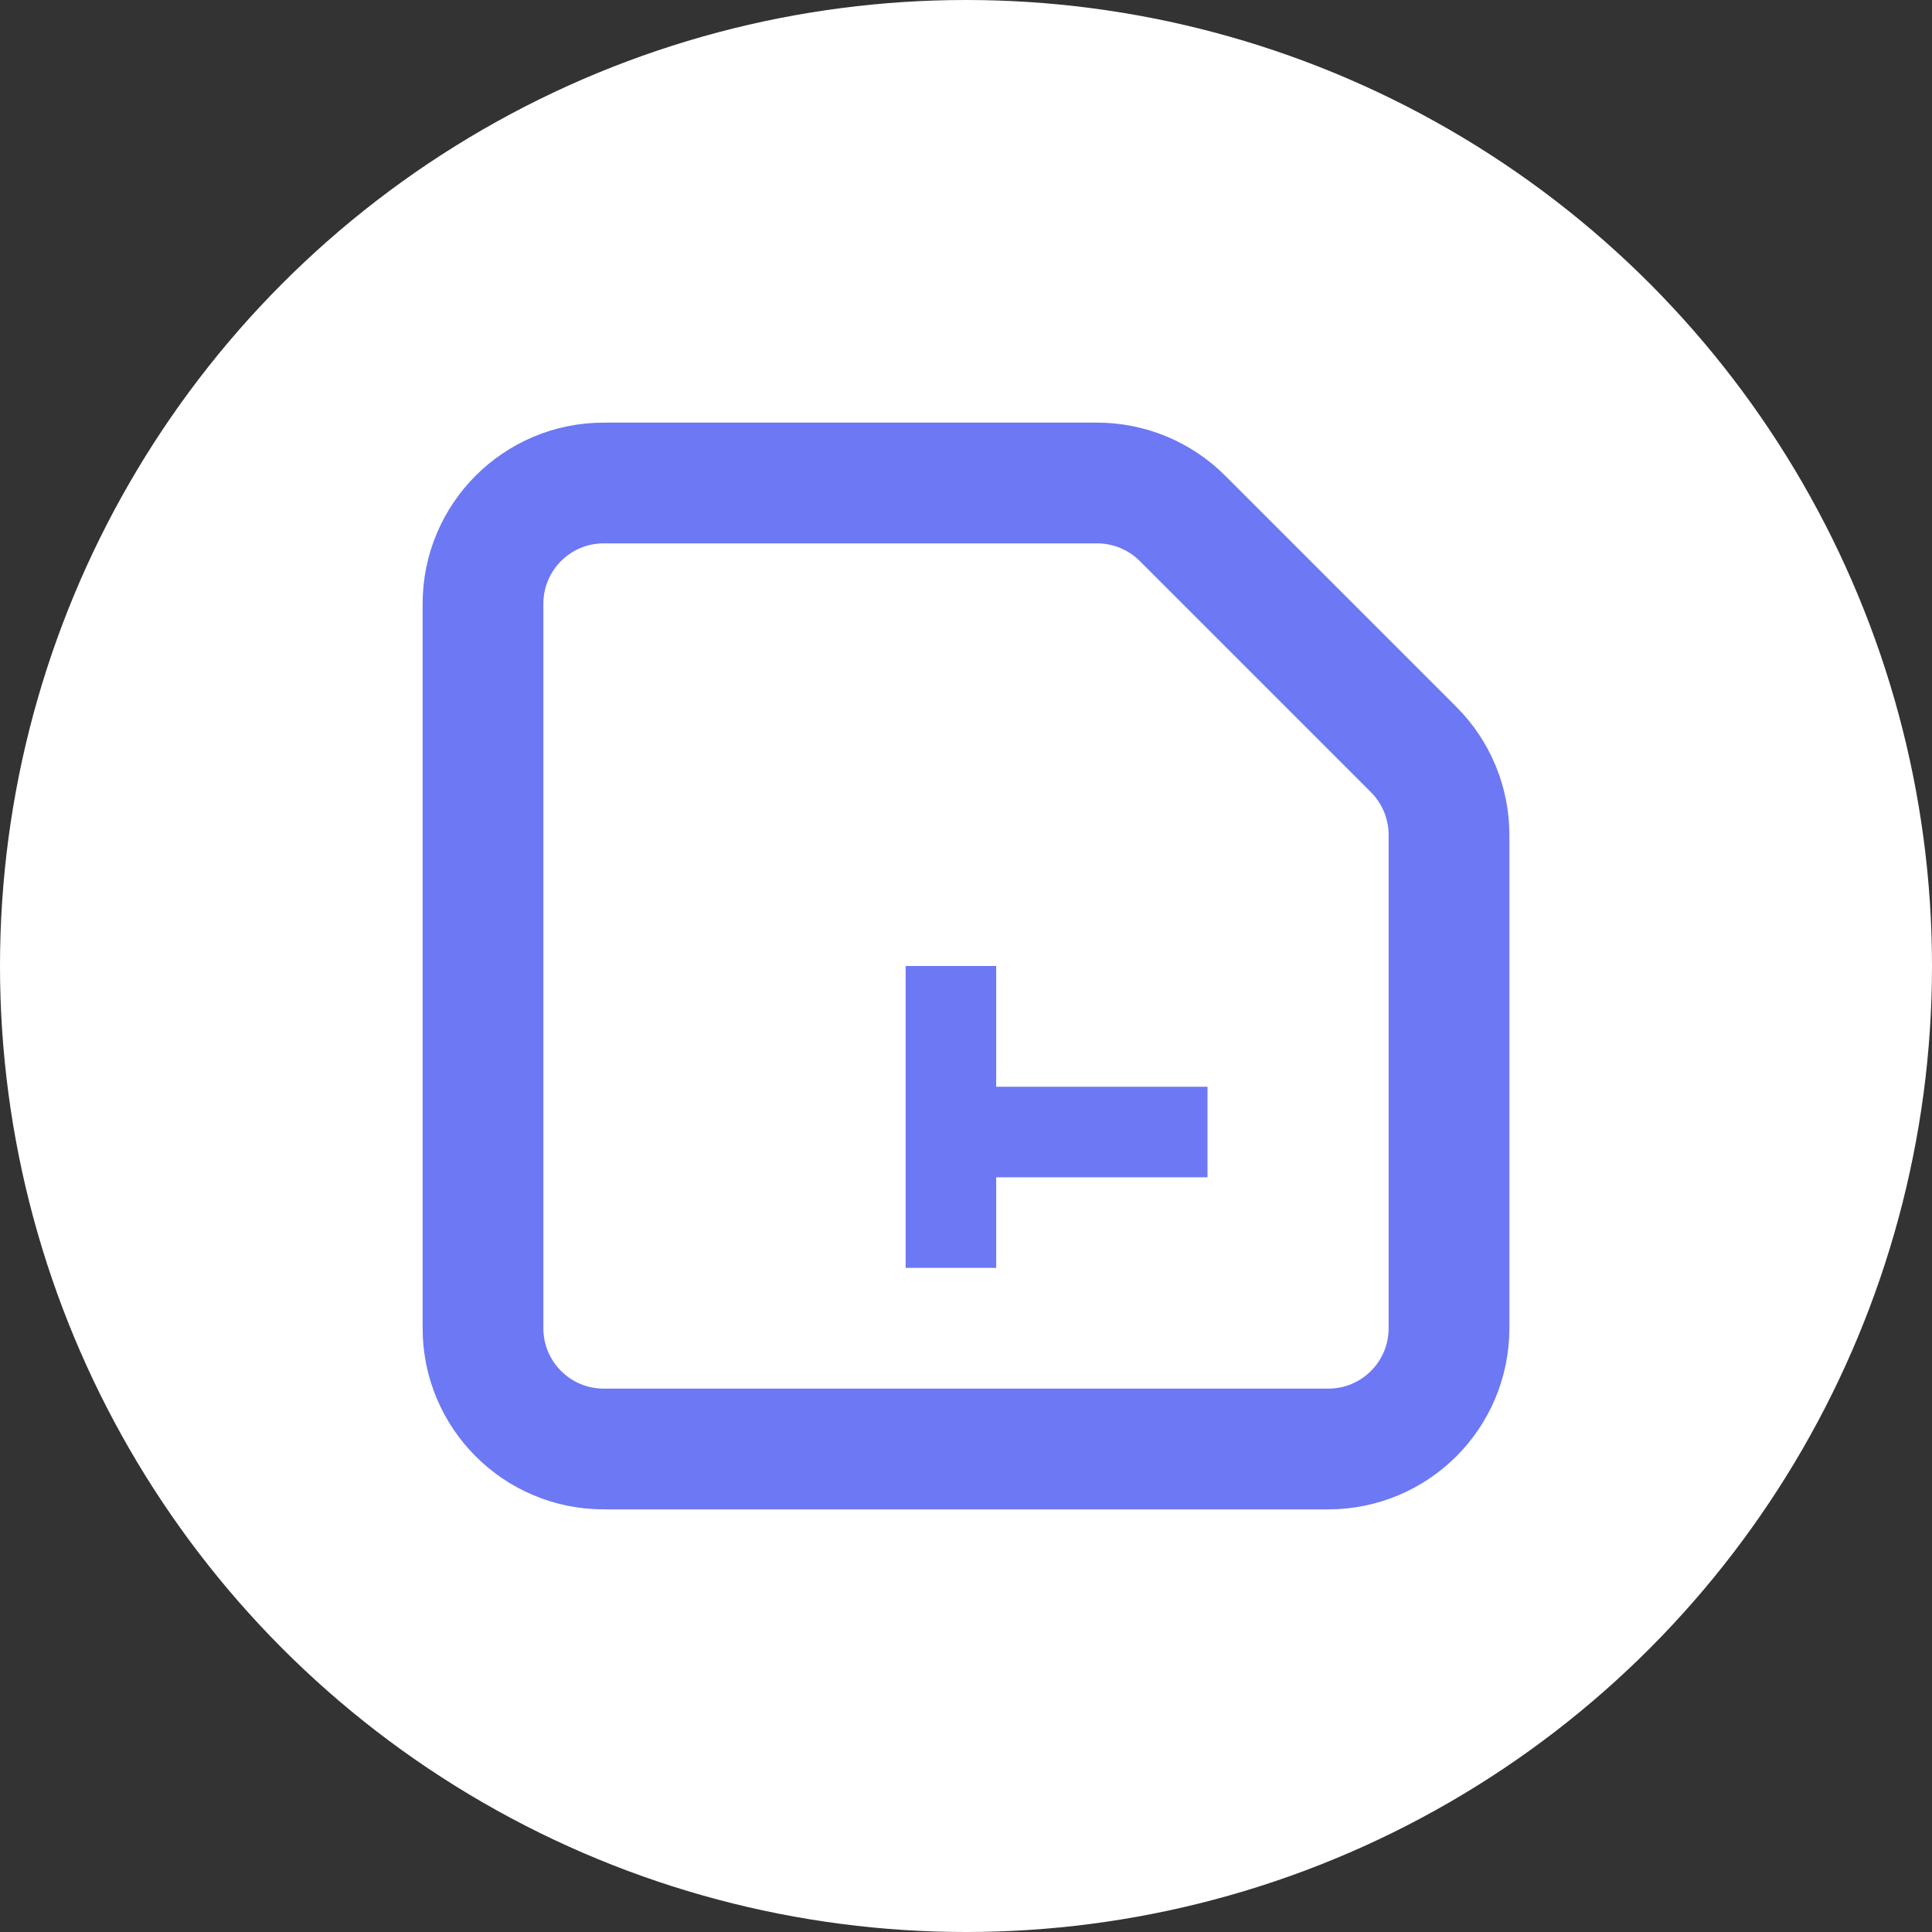 <svg width="32" height="32" viewBox="0 0 32 32" fill="none" xmlns="http://www.w3.org/2000/svg">
<rect x="0" y="0" width="32" height="32" fill="#333333" stroke="none"/>
<circle cx="16" cy="16" r="16" fill="white"/>
<path d="M19 24H18.5H14.5H13M22 24H10C8.895 24 8 23.105 8 22V10C8 8.895 8.895 8 10 8H18.172C18.702 8 19.211 8.211 19.586 8.586L23.414 12.414C23.789 12.789 24 13.298 24 13.828V22C24 23.105 23.105 24 22 24Z" stroke="#6D78F4" stroke-width="2" stroke-linecap="round" stroke-linejoin="round"/>
<mask id="path-3-inside-1_560_2393" fill="white">
<rect x="11" y="15" width="10" height="7" rx="1"/>
</mask>
<rect x="11" y="15" width="10" height="7" rx="1" stroke="#6D78F4" stroke-width="3" mask="url(#path-3-inside-1_560_2393)"/>
<line x1="15.75" y1="16" x2="15.75" y2="21" stroke="#6D78F4" stroke-width="1.5"/>
<line x1="20" y1="18.75" x2="16" y2="18.75" stroke="#6D78F4" stroke-width="1.5"/>
</svg>

